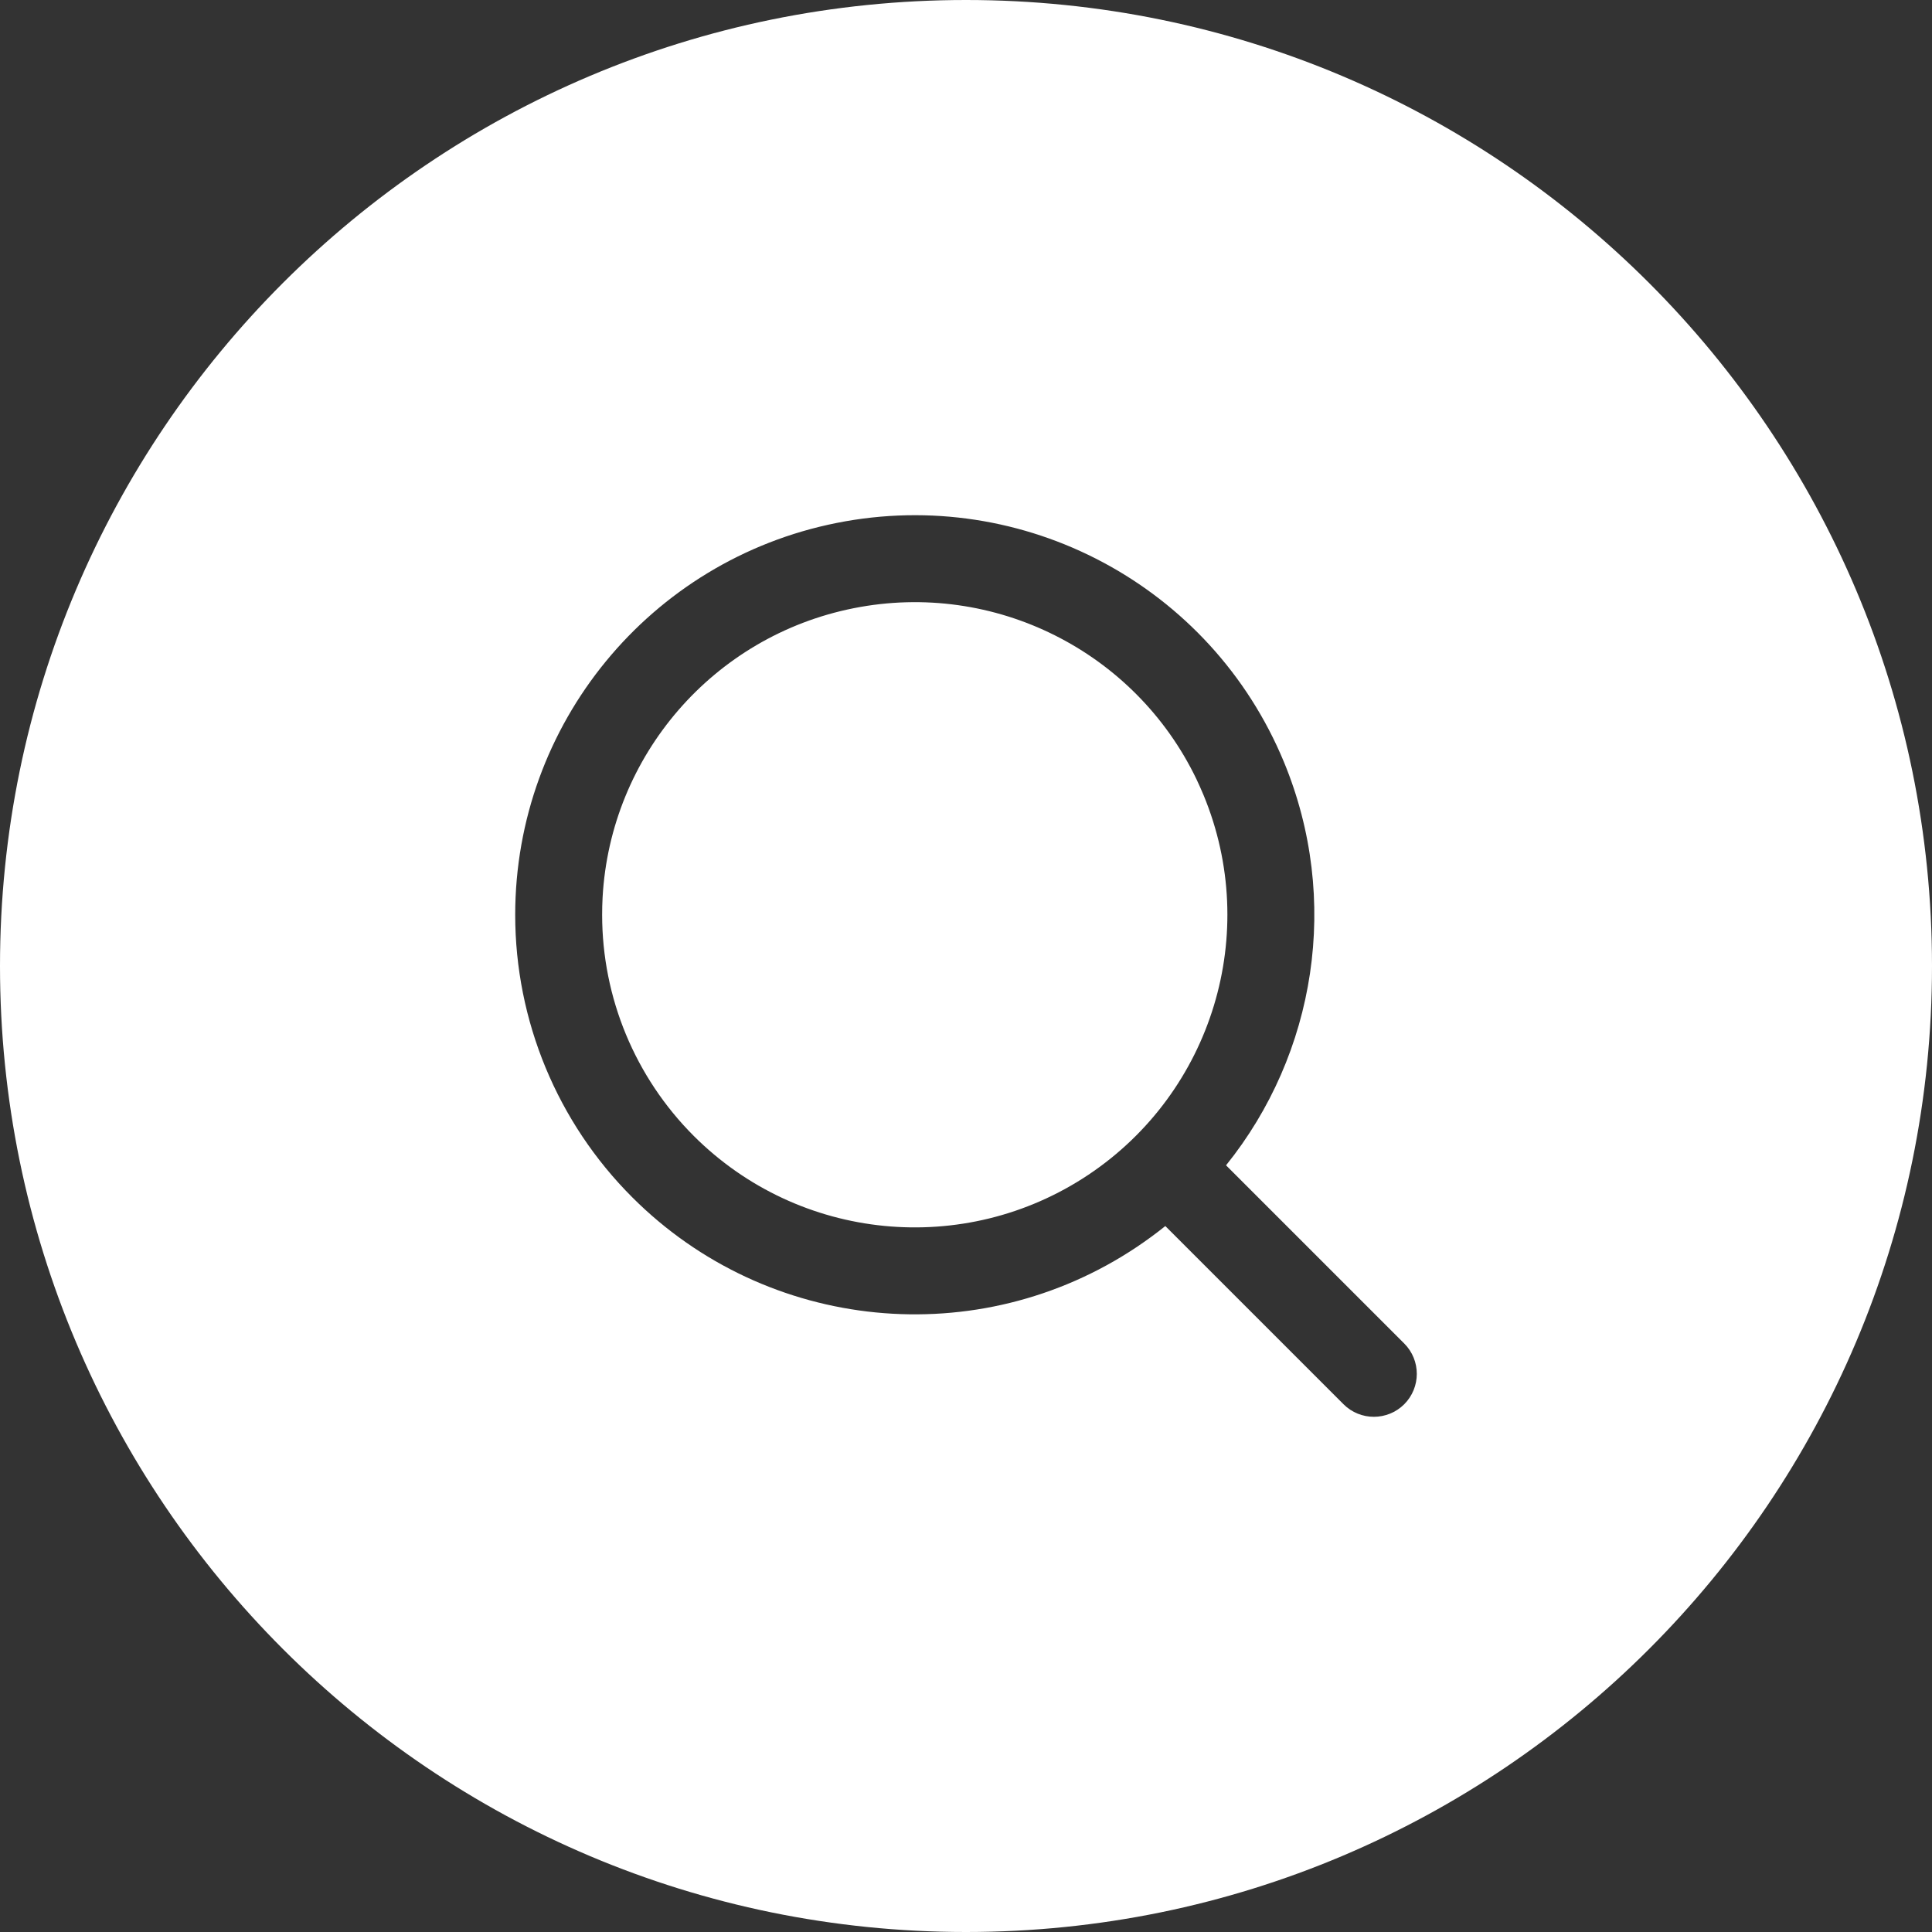 <?xml version="1.0" encoding="UTF-8"?> <svg xmlns="http://www.w3.org/2000/svg" width="30" height="30" viewBox="0 0 30 30" fill="none"><rect x="0" y="0" width="30" height="30" fill="#333333" stroke="none"/> <path fill-rule="evenodd" clip-rule="evenodd" d="M15 30C23.284 30 30 23.284 30 15C30 6.716 23.284 0 15 0C6.716 0 0 6.716 0 15C0 23.284 6.716 30 15 30ZM17.652 19.363C17.805 19.26 17.953 19.152 18.095 19.038L20.862 21.805C21.122 22.065 21.544 22.065 21.805 21.805C22.065 21.544 22.065 21.122 21.805 20.862L19.038 18.095C20.43 16.366 20.822 13.97 19.936 11.83C18.803 9.095 15.896 7.542 12.993 8.12C10.09 8.698 8 11.246 8 14.206C8 15.851 8.654 17.429 9.818 18.592C11.911 20.685 15.191 21.008 17.652 19.363ZM18.579 12.1C18.617 12.181 18.654 12.263 18.689 12.347C19.575 14.486 18.827 16.954 16.902 18.241C14.976 19.527 12.41 19.275 10.772 17.638C9.862 16.727 9.35 15.493 9.35 14.206C9.35 14.115 9.352 14.025 9.357 13.935C9.478 11.736 11.074 9.878 13.257 9.444C15.439 9.01 17.625 10.115 18.579 12.1Z" fill="white"></path> </svg> 